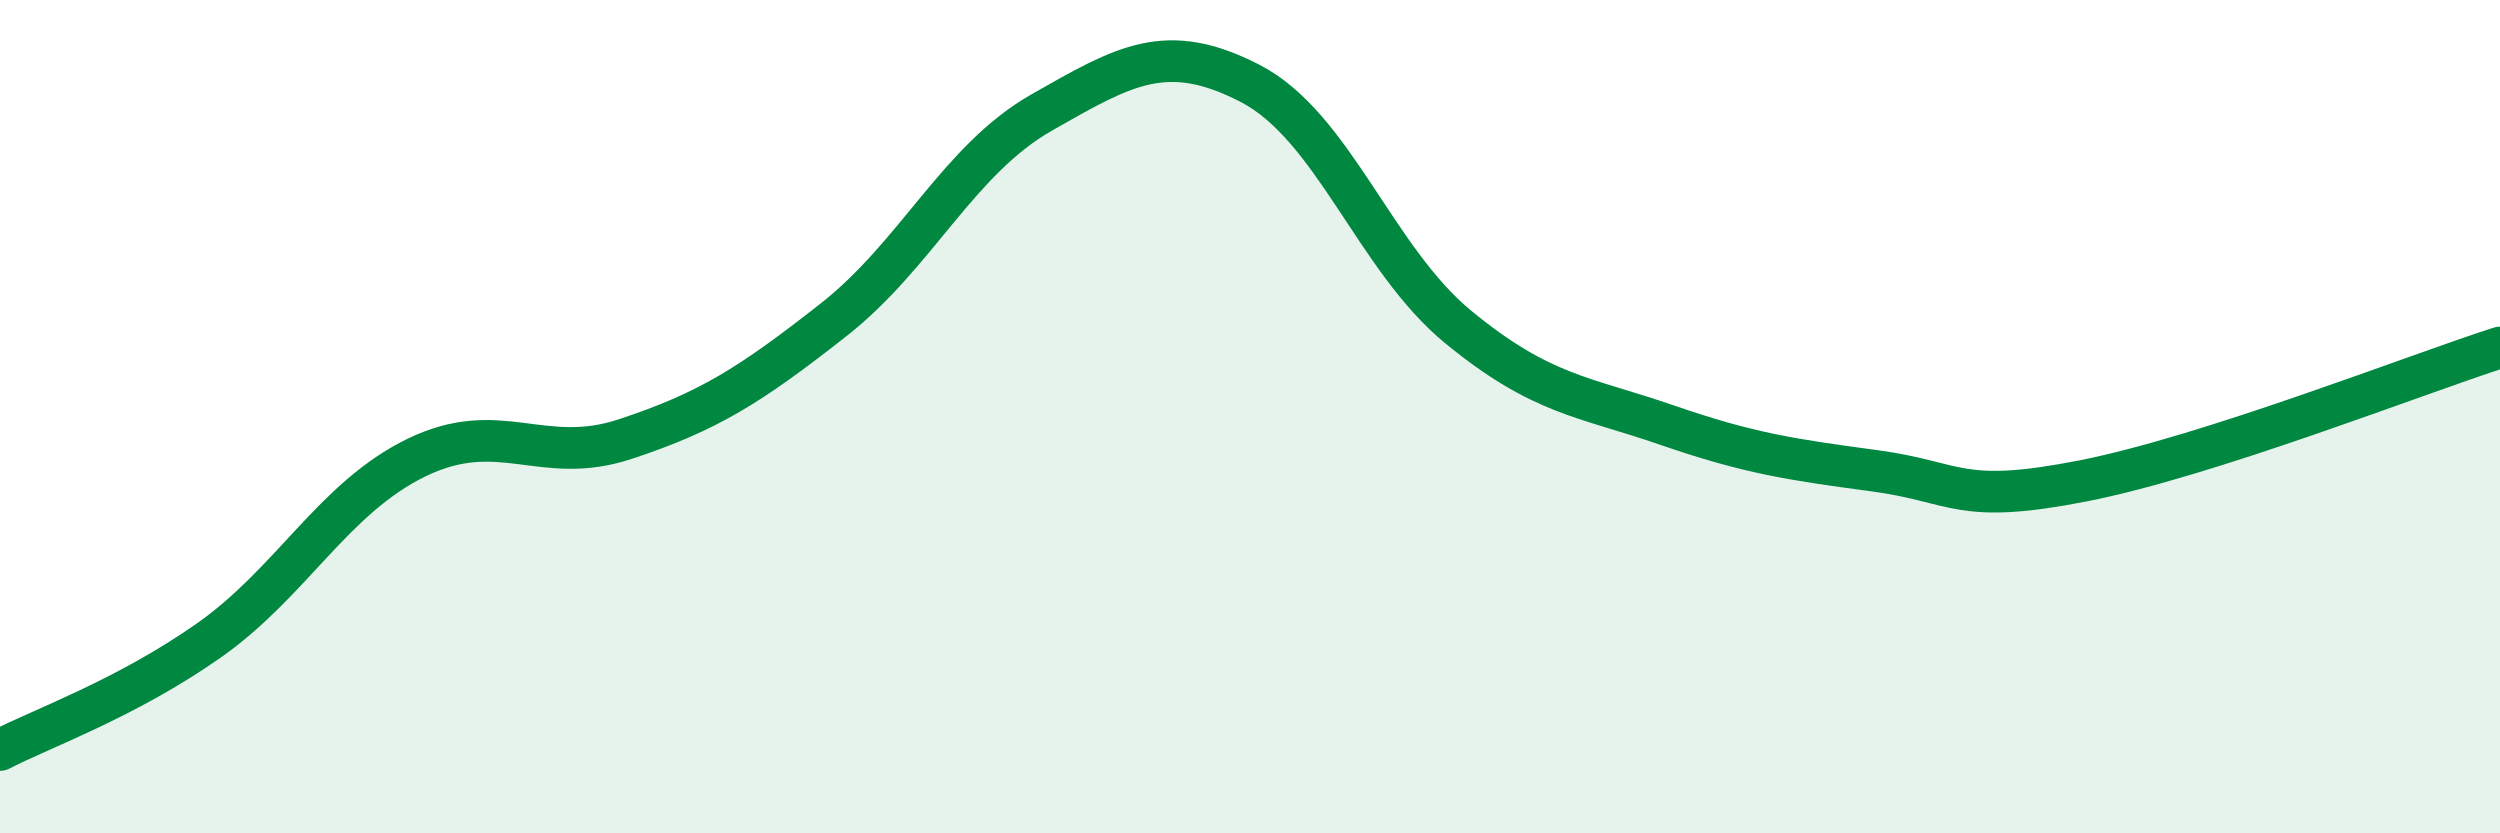 
    <svg width="60" height="20" viewBox="0 0 60 20" xmlns="http://www.w3.org/2000/svg">
      <path
        d="M 0,18 C 1,17.48 3,16.78 5,15.38 C 7,13.98 8,11.95 10,10.98 C 12,10.01 13,11.2 15,10.54 C 17,9.88 18,9.25 20,7.68 C 22,6.11 23,3.84 25,2.7 C 27,1.56 28,0.97 30,2 C 32,3.03 33,6.21 35,7.85 C 37,9.49 38,9.51 40,10.2 C 42,10.89 43,11.03 45,11.3 C 47,11.57 47,12.13 50,11.54 C 53,10.95 58,8.98 60,8.34L60 20L0 20Z"
        fill="#008740"
        opacity="0.1"
        stroke-linecap="round"
        stroke-linejoin="round"
      />
      <path
        d="M 0,18 C 1,17.48 3,16.78 5,15.38 C 7,13.98 8,11.95 10,10.98 C 12,10.01 13,11.2 15,10.54 C 17,9.88 18,9.25 20,7.68 C 22,6.11 23,3.84 25,2.7 C 27,1.56 28,0.97 30,2 C 32,3.03 33,6.21 35,7.85 C 37,9.49 38,9.51 40,10.2 C 42,10.89 43,11.03 45,11.3 C 47,11.57 47,12.13 50,11.54 C 53,10.95 58,8.98 60,8.34"
        stroke="#008740"
        stroke-width="1"
        fill="none"
        stroke-linecap="round"
        stroke-linejoin="round"
      />
    </svg>
  